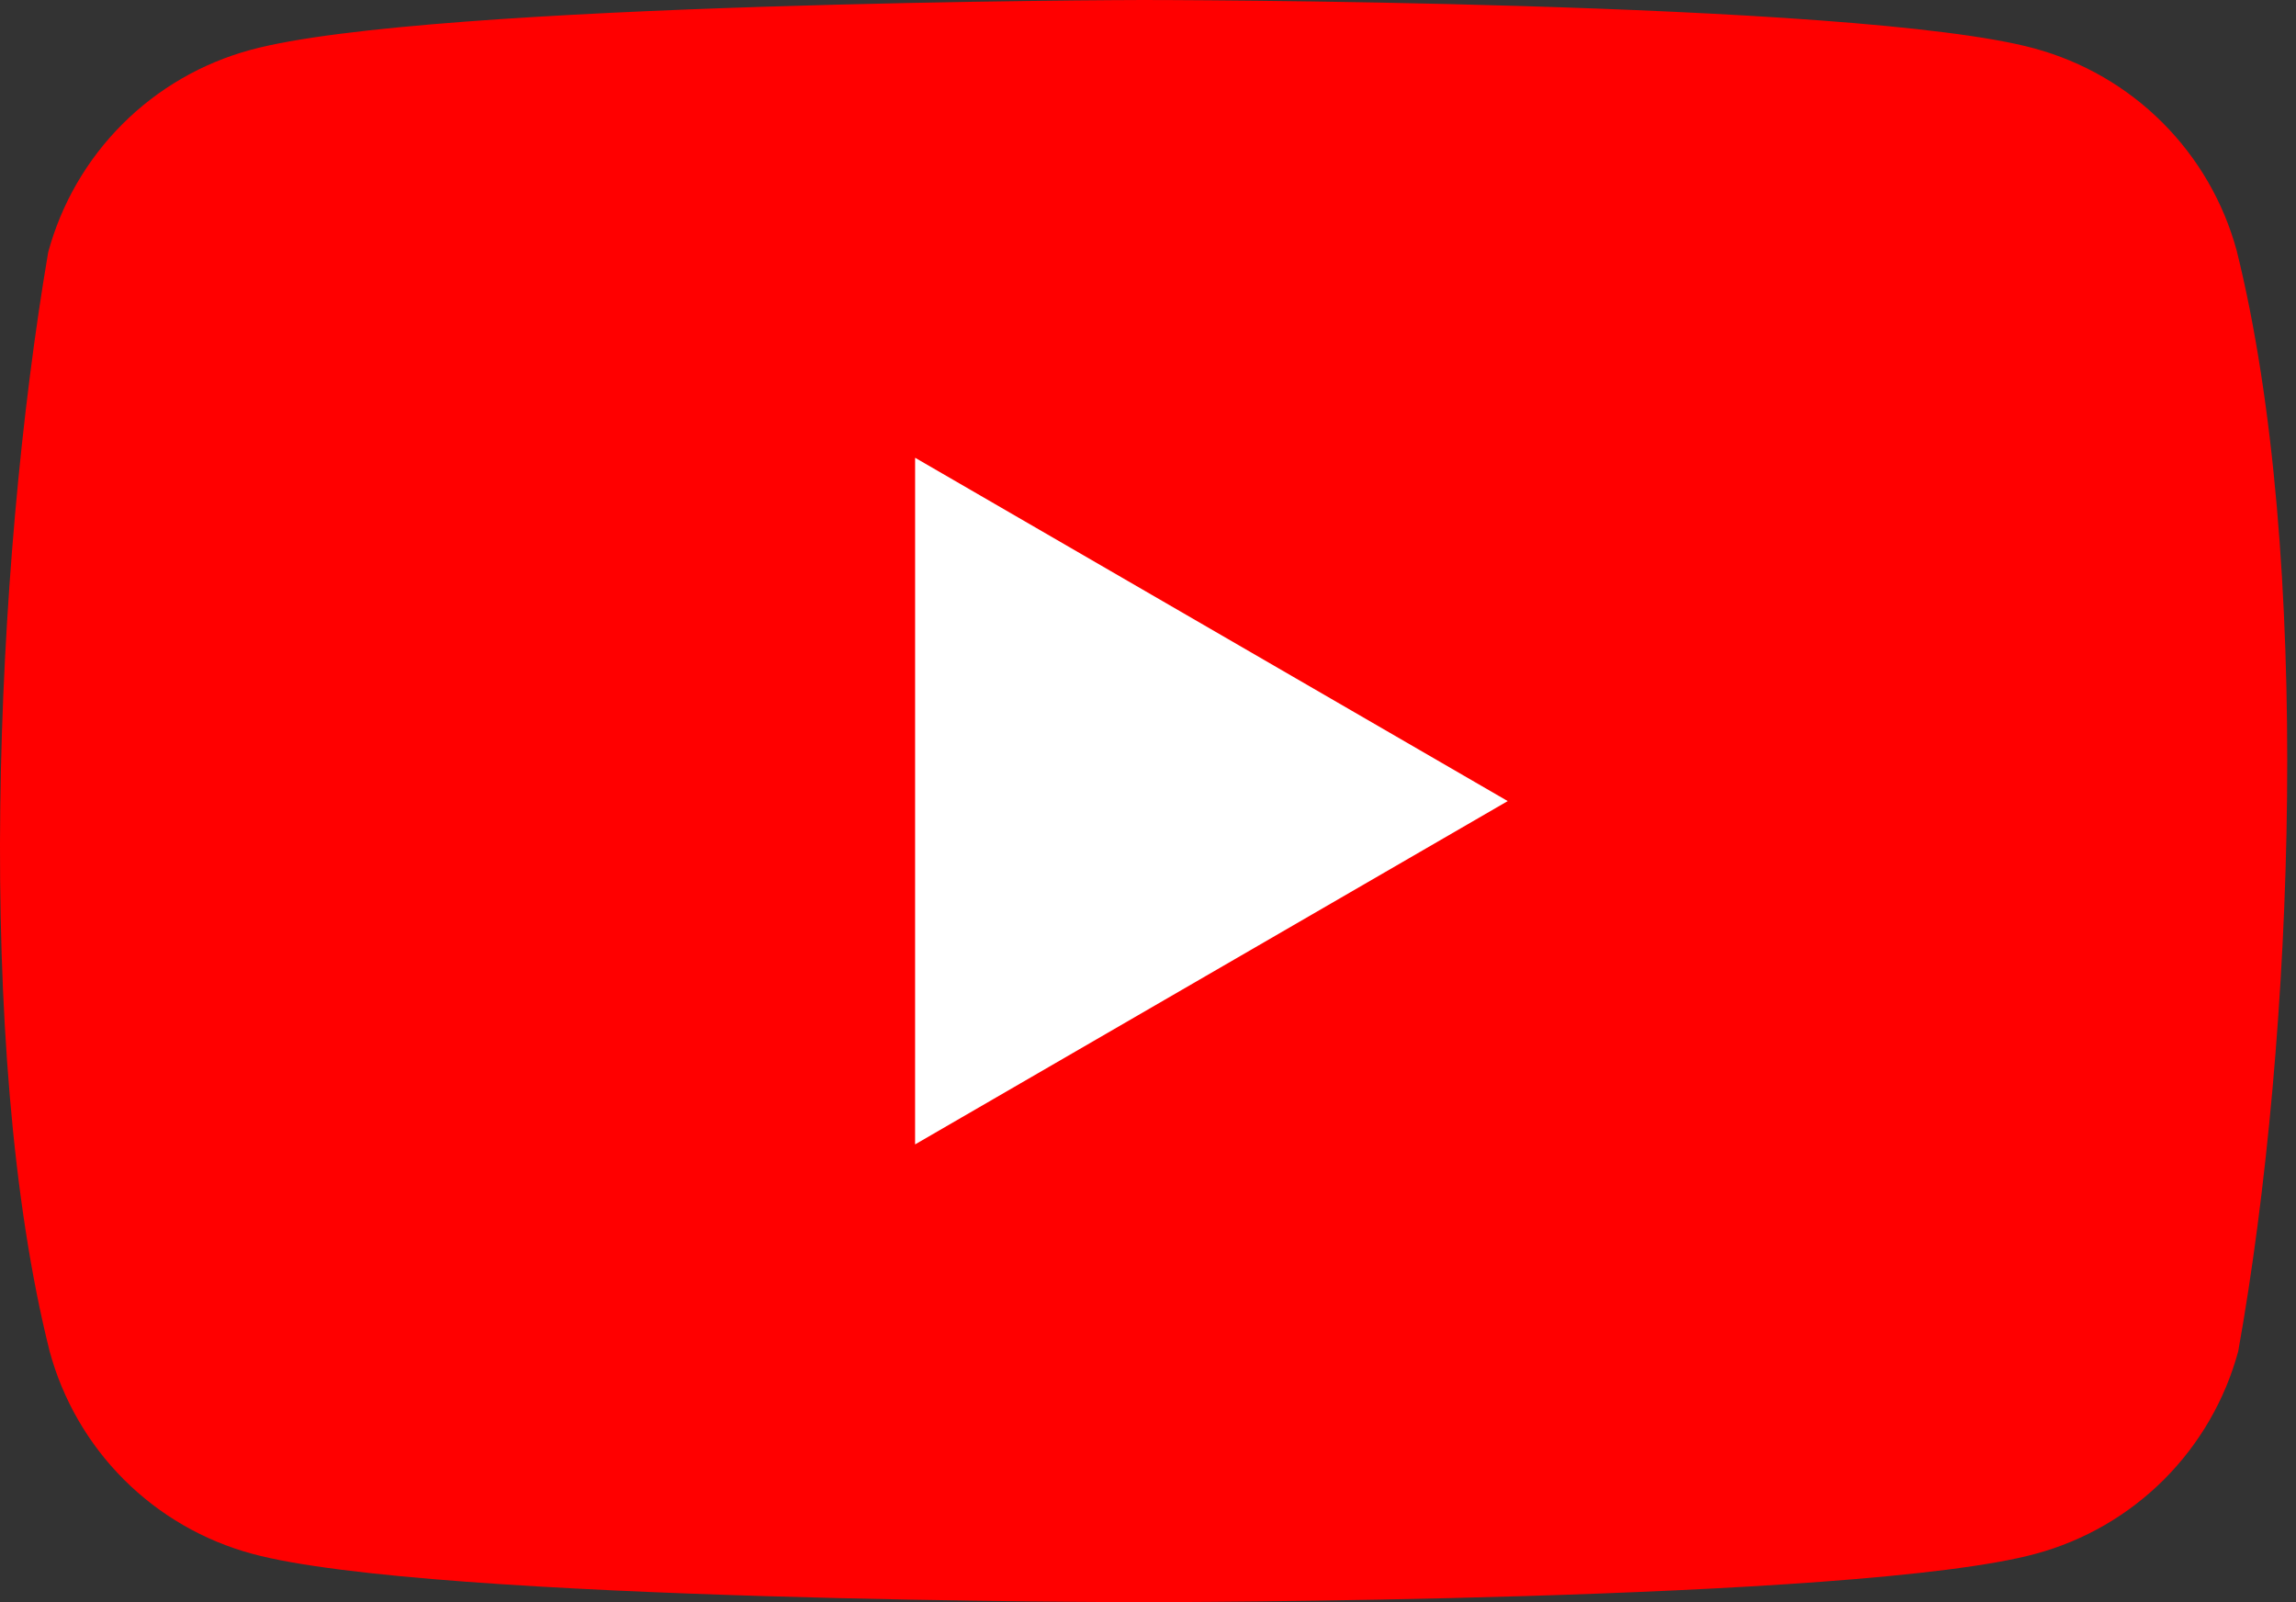 <svg width="86" height="60" viewBox="0 0 86 60" fill="none" xmlns="http://www.w3.org/2000/svg">
<rect x="0" y="0" width="86" height="60" fill="#333333" stroke="none"/>
<path d="M83.781 9.396C83.29 7.58 82.332 5.924 81.001 4.594C79.671 3.263 78.015 2.305 76.199 1.813C69.551 0 42.793 0 42.793 0C42.793 0 16.034 0.055 9.386 1.868C7.57 2.36 5.914 3.318 4.584 4.649C3.254 5.979 2.295 7.635 1.804 9.451C-0.207 21.264 -0.987 39.264 1.859 50.604C2.351 52.42 3.309 54.076 4.639 55.406C5.97 56.737 7.625 57.695 9.441 58.187C16.09 60 42.848 60 42.848 60C42.848 60 69.606 60 76.254 58.187C78.07 57.695 79.726 56.737 81.056 55.406C82.386 54.076 83.345 52.42 83.836 50.604C85.957 38.775 86.611 20.786 83.781 9.396V9.396Z" fill="#FF0000"/>
<path d="M34.276 42.857L56.474 30L34.277 17.143L34.276 42.857Z" fill="white"/>
</svg>
